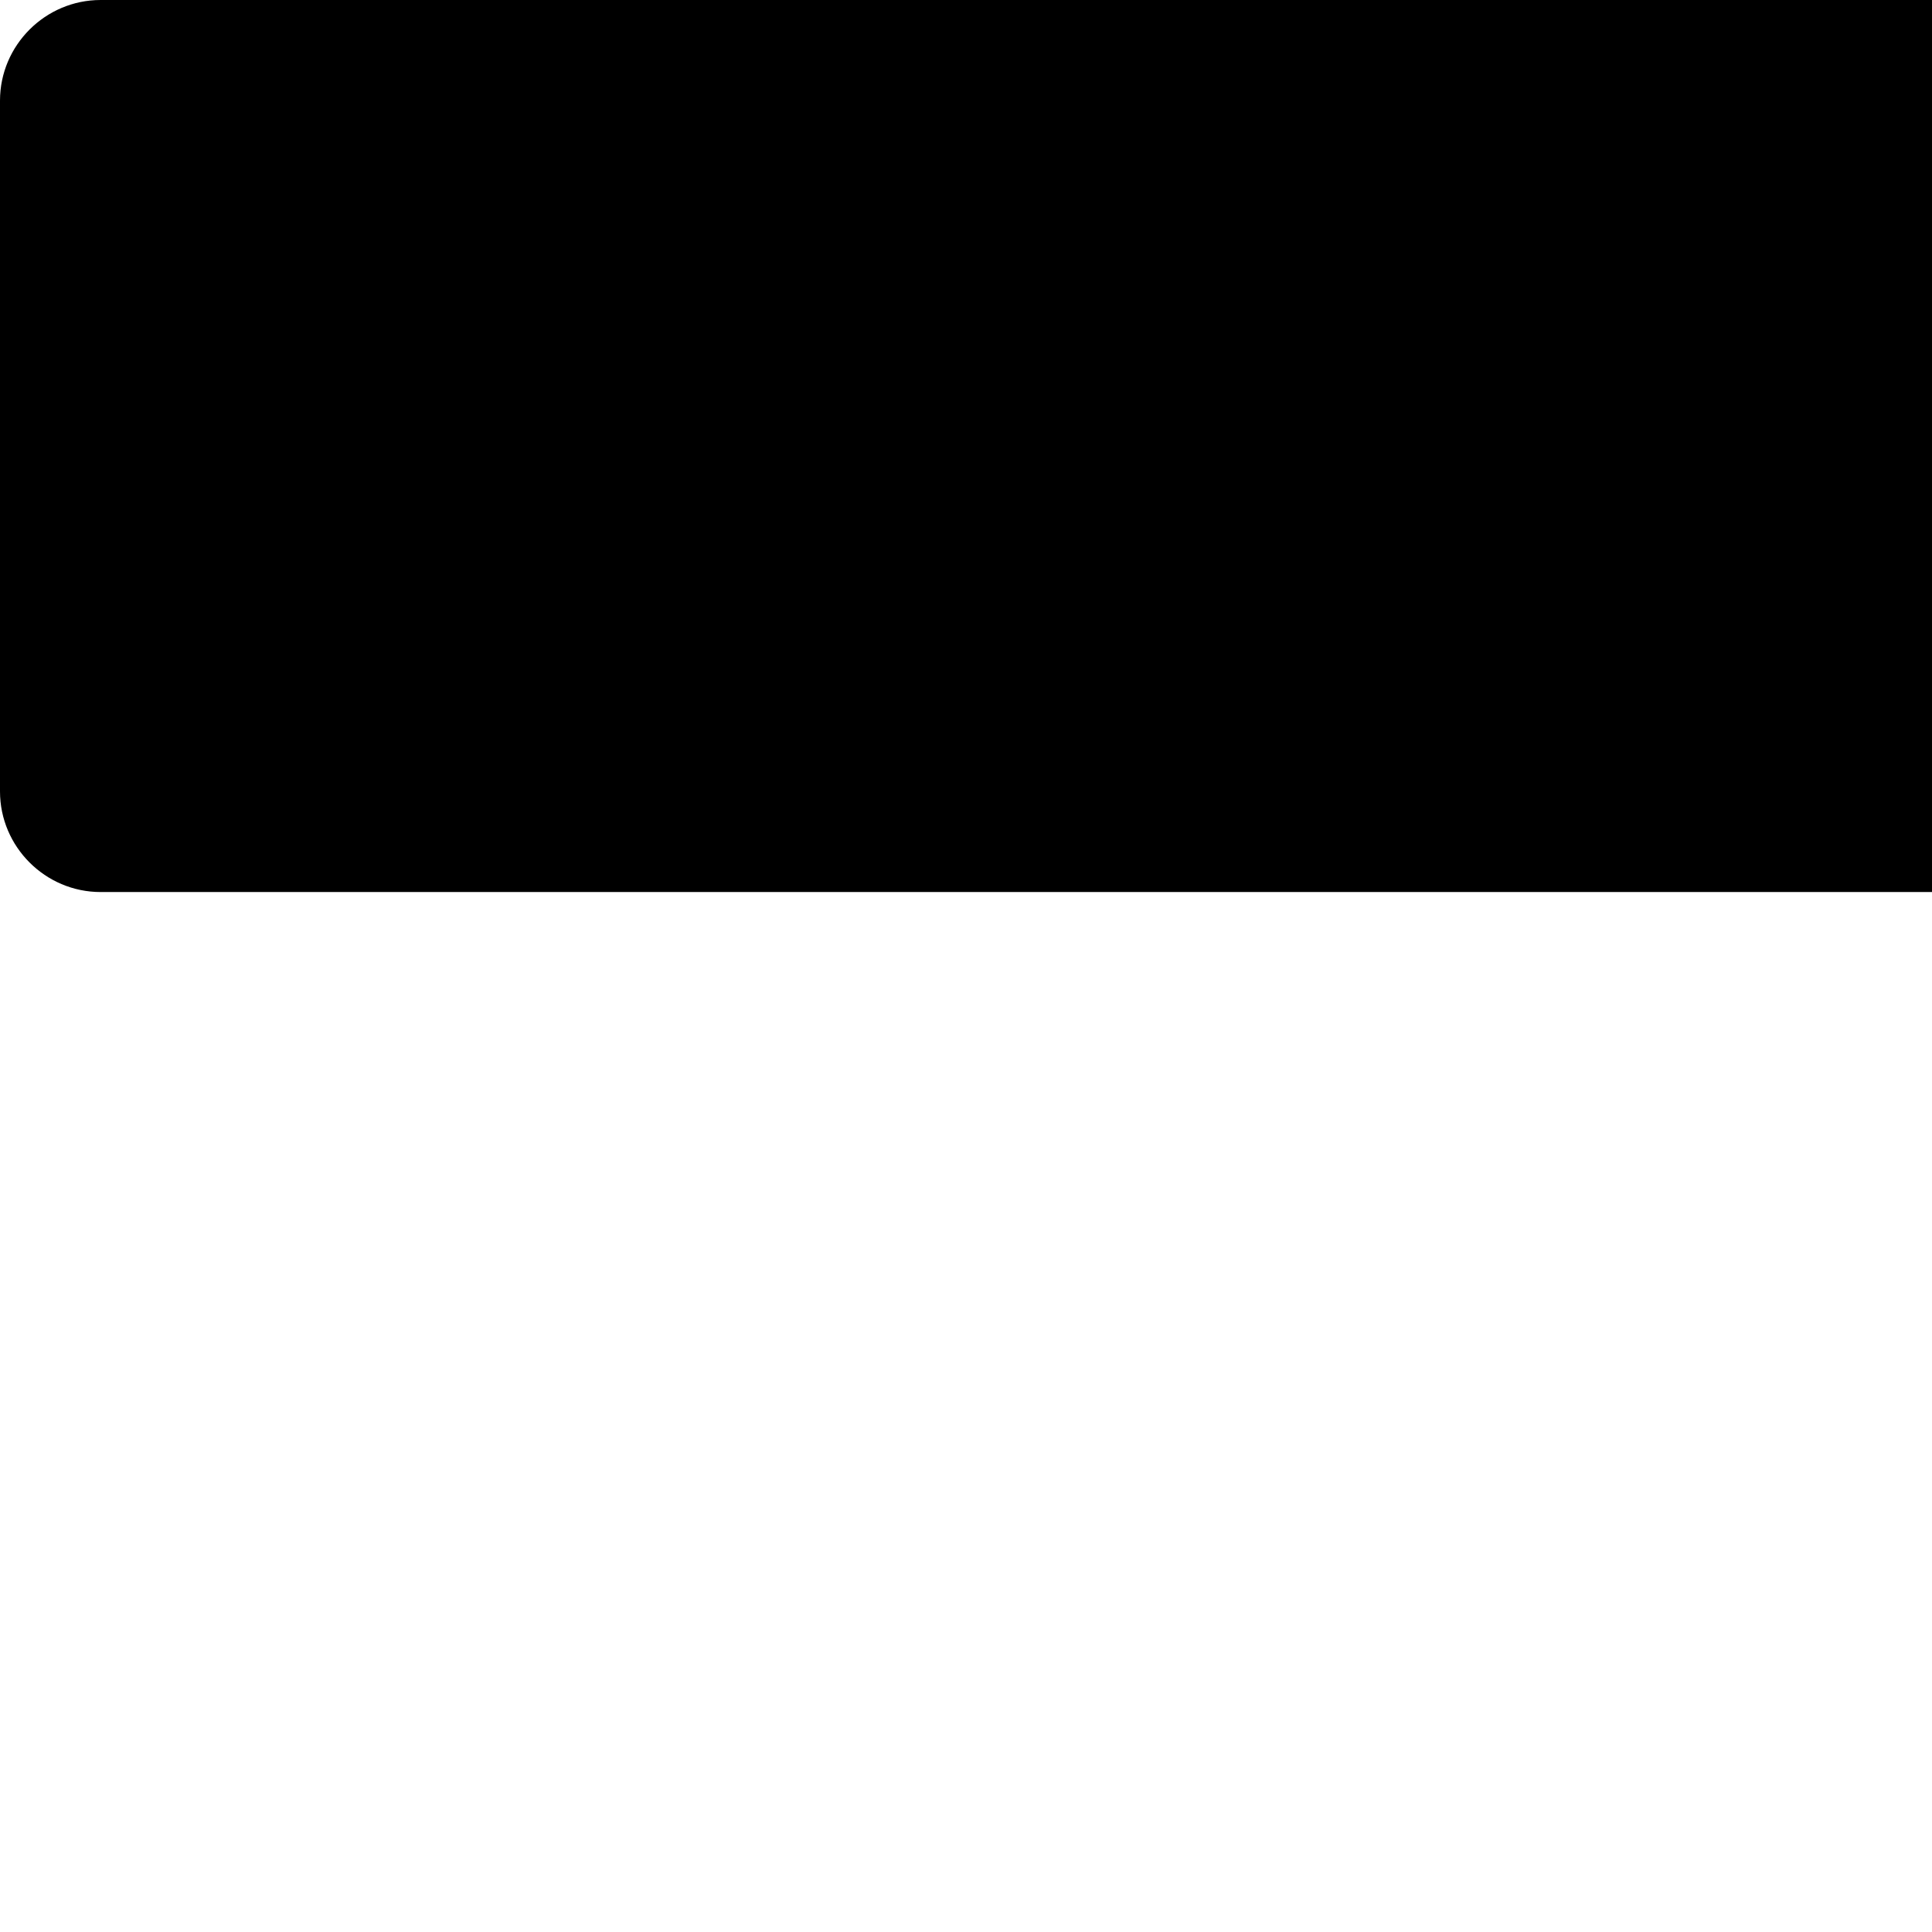 <?xml version="1.0" standalone="no"?>
<!DOCTYPE svg PUBLIC "-//W3C//DTD SVG 20010904//EN"
 "http://www.w3.org/TR/2001/REC-SVG-20010904/DTD/svg10.dtd">
<svg version="1.0" xmlns="http://www.w3.org/2000/svg"
 width="384pt" height="384pt" viewBox="0 0 384 384"
 preserveAspectRatio="xMidYMid meet">
    <path xmlns="http://www.w3.org/2000/svg" class="st0" d="M552.7,177.3H20c-11,0-20-9-20-20V20C0,9,9,0,20,0h532.7c11,0,20,9,20,20v137.3  C572.7,168.3,563.7,177.3,552.7,177.3z"/>
    <g xmlns="http://www.w3.org/2000/svg">
        <g>
            <path class="st1" d="M148,95.5c-2.6,0-5.1,0-7.7,0c-1.9,0-2.6-0.5-3.3-2.2c-1.3-3.5-2.6-6.9-3.9-10.4c-0.2-0.4-0.4-0.6-0.9-0.6    c-9.3,0-18.6,0-27.9,0c-0.5,0-0.7,0.1-0.9,0.6c-1.3,3.5-2.6,7-4,10.5c-0.6,1.5-1.4,2.1-3,2.1c-5.2,0-10.5,0-15.7,0    c-0.4,0-0.7,0-1.1-0.1c-1.2-0.3-1.5-1-1.1-2.1c0.8-2.1,1.6-4.3,2.5-6.4c9-23.3,18-46.7,27.1-70c0.8-2,1.8-2.7,3.9-2.7    c4.3,0,8.6,0,12.9,0c1.6,0,2.7,0.8,3.2,2.2c2.6,6.5,5.2,13.1,7.8,19.6c7.4,19,14.7,37.9,22.1,56.9c0.1,0.2,0.2,0.4,0.2,0.7    c0.2,0.8-0.1,1.5-0.9,1.8c-0.5,0.2-1,0.2-1.6,0.2C153.1,95.5,150.5,95.5,148,95.5z M110,64.7c5.6,0,11.1,0,16.7,0    c-2.8-8.3-5.6-16.6-8.3-24.9c-0.1,0-0.1,0-0.2,0C115.5,48.1,112.7,56.4,110,64.7z"/>
            <path class="st1" d="M39.8,67c0,0.3,0,0.6,0,0.8c0,8.1,0,16.2,0,24.3c0,0.2,0,0.4,0,0.6c0,2.1-0.7,2.8-2.8,2.8    c-5.3,0-10.5,0-15.8,0c-0.4,0-0.8,0-1.2-0.1c-0.9-0.2-1.4-0.8-1.5-1.8c0-0.3,0-0.6,0-0.9c0-25.2,0-50.4,0-75.6c0-0.3,0-0.6,0-0.8    c0.1-1.3,0.9-2.1,2.2-2.2c0.3,0,0.6,0,0.9,0c11.2,0,22.3,0.1,33.5,0c12.8-0.2,21.4,8.2,24.7,17.6c3.8,10.8,0.4,22.9-8.3,30    C67,65.2,62,67,56.2,67c-5.2,0-10.4,0-15.7,0C40.4,67,40.1,67,39.8,67z M39.9,49.7c0.1,0,0.2,0,0.2,0c3.9,0,7.8,0,11.7,0    c1.5,0,2.8-0.5,4-1.2c3.4-2.2,4.9-6.7,3.6-10.8c-1-3.4-4.2-6.4-8.4-6.3c-3.5,0.1-7,0-10.4,0c-0.2,0-0.5,0-0.7,0    C39.9,37.6,39.9,43.6,39.9,49.7z"/>
            <path class="st1" d="M188.1,44.1c0.8-1.7,1.6-3.3,2.3-4.9c3.6-7.7,7.2-15.3,10.7-23c0.7-1.6,1.7-2.1,3.4-2.1    c6.4,0.1,12.9,0,19.3,0c0.2,0,0.4,0,0.5,0c0.9,0,1.3,0.7,0.8,1.5c-8.7,15.3-17.4,30.7-26.1,46c-0.2,0.4-0.4,1-0.4,1.4    c0,9.7,0,19.5,0,29.2c0,0.2,0,0.5,0,0.7c0,1.7-0.8,2.6-2.6,2.6c-4,0-8,0-12,0c-1.4,0-2.8,0-4.2,0c-1.5,0-2.3-0.8-2.4-2.3    c0-0.3,0-0.6,0-0.8c0-9.9,0-19.7,0-29.6c0-0.4-0.1-0.8-0.3-1.1c-8.5-15-16.9-30-25.4-45c-0.2-0.4-0.5-0.7-0.7-1    c-0.5-0.9-0.2-1.6,0.9-1.6c6.8,0,13.6,0,20.4,0c1,0,1.8,0.3,2.2,1.3c0.8,1.7,1.6,3.3,2.4,5c3.6,7.7,7.3,15.4,10.9,23.1    C187.9,43.6,188,43.8,188.1,44.1z"/>
        </g>
        <g>
            <path class="st1" d="M110.8,140.4c1.5,2.8,2.9,5.5,4.4,8.2c2.1,4,4.3,8.1,6.4,12.1c0.1,0.2,0.2,0.5,0.3,0.7c0.3,1-0.2,1.7-1.3,1.8    c-1.3,0-2.6,0-3.9,0c-3,0-6,0-9,0c-1.3,0-2.1-0.4-2.8-1.7c-1.2-2.6-2.7-5.1-4.1-7.7c-1.7-3.1-3.4-6.3-5-9.4    c-0.2-0.4-0.5-0.6-1-0.6c-1.7,0-3.3,0-5,0c-0.2,0-0.4,0-0.7,0c0,0.3,0,0.6,0,0.8c0,5.4,0,10.8,0,16.2c0,0.2,0,0.4,0,0.6    c0,1.1-0.5,1.7-1.7,1.7c-1.9,0-3.8,0-5.8,0c-2,0-3.9,0-5.9,0c-1.3,0-1.8-0.5-1.8-1.8c0-18.2,0-36.3,0-54.5c0-1.4,0.6-1.9,1.9-1.9    c8.4,0,16.9,0,25.3,0c9.3,0,17.3,6.7,18.9,15.9c1.3,7.4-2.2,14.9-8.8,19C111.3,140.1,111.1,140.2,110.8,140.4z M89.3,131.4    c0.1,0,0.2,0.1,0.2,0.1c3,0,6,0.1,9-0.1c3.1-0.2,5.2-2.1,6-5.1c1.2-4.7-2.4-9.1-6.6-9c-2.7,0-5.4-0.1-8.1-0.1    c-0.2,0-0.3,0-0.5,0.1C89.3,121.9,89.3,126.6,89.3,131.4z"/>
            <path class="st1" d="M144.4,139.8c0,3.4,0,6.7,0,10c0.3,0,0.6,0,0.8,0c8.4,0,16.7,0,25.1,0c0.3,0,0.6,0,0.9,0.1    c0.6,0.1,1,0.5,1.1,1.2c0,0.3,0.1,0.5,0.1,0.8c0,3.1,0,6.1,0,9.2c0,1.4-0.7,2.2-2.2,2.2c-13,0-26,0-39.1,0c-1.5,0-2-0.5-2-2    c0-18,0-36,0-54c0-1.6,0.5-2.1,2.2-2.1c12.7,0,25.4,0,38.1,0c1.6,0,2.2,0.5,2.2,2.2c0,3,0,6,0,9c0,1.6-0.6,2.2-2.2,2.2    c-8,0-16.1,0-24.1,0c-0.3,0-0.5,0-0.9,0c0,3.3,0,6.4,0,9.7c0.2,0,0.5,0,0.7,0c6.2,0,12.3,0,18.5,0c0.3,0,0.6,0,0.9,0.1    c0.7,0.2,1.1,0.6,1.1,1.3c0,2.9,0,5.7,0,8.6c0,0.8-0.6,1.4-1.4,1.5c-0.3,0-0.5,0-0.8,0c-6.1,0-12.1,0-18.2,0    C144.9,139.8,144.7,139.8,144.4,139.8z"/>
            <path class="st1" d="M197.3,118.5c0,3.3,0,6.5,0,9.7c0.3,0,0.5,0,0.7,0c6.2,0,12.3,0,18.5,0c0.3,0,0.6,0,0.9,0.1    c0.7,0.2,1.1,0.6,1.1,1.3c0,2.9,0,5.8,0,8.7c0,0.8-0.6,1.4-1.4,1.5c-0.3,0-0.6,0-0.9,0c-6,0-12.1,0-18.1,0c-0.3,0-0.5,0-0.9,0    c0,3.4,0,6.6,0,10c0.3,0,0.5,0,0.8,0c8.3,0,16.6,0,24.9,0c0.2,0,0.4,0,0.6,0c1.2,0,1.7,0.6,1.7,1.7c0,1.7,0,3.5,0,5.2    c0,1.3,0,2.7,0,4c0,0.6-0.2,1.2-0.5,1.8c-0.1,0.3-0.6,0.5-0.9,0.6c-0.3,0.1-0.6,0.1-0.9,0.1c-12.9,0-25.9,0-38.8,0    c-0.3,0-0.6,0-0.9,0c-0.7-0.1-1.2-0.6-1.2-1.3c0-0.2,0-0.5,0-0.7c0-18,0-35.9,0-53.9c0-0.2,0-0.5,0-0.7c0.1-0.9,0.7-1.5,1.6-1.5    c0.2,0,0.4,0,0.6,0c12.7,0,25.4,0,38.1,0c1.7,0,2.2,0.5,2.2,2.2c0,3,0,6,0,9c0,1.5-0.6,2.2-2.2,2.2c-8.1,0-16.1,0-24.2,0    C197.9,118.5,197.6,118.5,197.3,118.5z"/>
            <path class="st1" d="M33.9,118.5c-0.3,0-0.6,0-0.8,0c-4.1,0-8.3,0-12.4,0c-1.5,0-2.1-0.6-2.1-2.1c0-3.1,0-6.2,0-9.2    c0-1.5,0.6-2.1,2.1-2.1c7.5,0,14.9,0,22.4,0c6.4,0,12.8,0,19.2,0c1.7,0,2.3,0.6,2.3,2.3c0,2.9,0,5.7,0,8.6c0,1.9-0.6,2.5-2.5,2.5    c-4,0-8,0-12.1,0c-0.2,0-0.5,0-0.8,0c0,0.3,0,0.6,0,0.9c0,13.8,0,27.6,0,41.5c0,0.3,0,0.5,0,0.8c-0.1,0.9-0.8,1.7-1.7,1.7    c-3.9,0-7.8,0-11.6,0c-1,0-1.7-0.8-1.8-1.8c0-0.2,0-0.4,0-0.6c0-13.8,0-27.6,0-41.5C33.9,119.1,33.9,118.8,33.9,118.5z"/>
        </g>
        <g>
            <path class="st1" d="M283.6,32.2c-1,1.8-2.6,3.3-4.6,4.4c-2.1,1.1-4.7,1.7-7.8,1.7h-5.7v13.6h-9.2V14h15c3,0,5.6,0.5,7.7,1.6    c2.1,1,3.7,2.5,4.7,4.3c1,1.8,1.6,3.9,1.6,6.3C285.2,28.4,284.7,30.4,283.6,32.2z M274.5,29.7c0.9-0.8,1.3-2,1.3-3.5    s-0.4-2.7-1.3-3.5c-0.9-0.8-2.2-1.2-3.9-1.2h-5V31h5C272.3,31,273.6,30.6,274.5,29.7z"/>
            <path class="st1" d="M313.5,45.2h-14.1l-2.3,6.7h-9.7L301.2,14h10.7l13.7,37.9h-9.8L313.5,45.2z M311.2,38.1l-4.7-13.9l-4.6,13.9    H311.2z"/>
            <path class="st1" d="M362.2,14l-13.1,25.4v12.5h-9.2V39.4L326.8,14h10.5l7.3,15.9l7.3-15.9H362.2z"/>
            <path class="st1" d="M408.9,14v37.9h-9.2V29.2l-8.5,22.7h-7.4l-8.5-22.8v22.8H366V14h10.9l10.6,26.2L398,14H408.9z"/>
            <path class="st1" d="M424.7,21.4v7.7h12.4v7.1h-12.4v8.3h14v7.4h-23.2V14h23.2v7.4H424.7z"/>
            <path class="st1" d="M478.6,51.9h-9.2l-15.4-23.4v23.4h-9.2V14h9.2l15.4,23.5V14h9.2V51.9z"/>
            <path class="st1" d="M512.6,14v7.4h-10v30.5h-9.2V21.4h-10V14H512.6z"/>
            <path class="st1" d="M262.5,94.1c-2.2-0.9-3.9-2.2-5.3-4c-1.3-1.8-2-3.9-2.1-6.4h9.8c0.1,1.4,0.6,2.5,1.5,3.2    c0.8,0.7,1.9,1.1,3.2,1.1c1.4,0,2.4-0.3,3.2-0.9c0.8-0.6,1.2-1.5,1.2-2.6c0-0.9-0.3-1.7-0.9-2.3c-0.6-0.6-1.4-1.1-2.3-1.5    c-0.9-0.4-2.2-0.8-3.9-1.3c-2.4-0.8-4.4-1.5-6-2.3c-1.5-0.8-2.9-1.9-4-3.3c-1.1-1.5-1.7-3.4-1.7-5.8c0-3.5,1.3-6.3,3.8-8.3    c2.6-2,5.9-3,10-3c4.2,0,7.5,1,10.1,3c2.6,2,3.9,4.8,4.1,8.3h-10c-0.1-1.2-0.5-2.2-1.3-2.9c-0.8-0.7-1.9-1.1-3.2-1.1    c-1.1,0-2,0.3-2.7,0.9c-0.7,0.6-1,1.4-1,2.6c0,1.2,0.6,2.2,1.7,2.9c1.2,0.7,3,1.4,5.4,2.2c2.4,0.8,4.4,1.6,6,2.4    c1.5,0.8,2.9,1.9,4,3.3c1.1,1.4,1.7,3.3,1.7,5.6c0,2.2-0.5,4.1-1.6,5.9c-1.1,1.8-2.7,3.2-4.8,4.2c-2.1,1-4.6,1.6-7.4,1.6    C267.2,95.5,264.7,95,262.5,94.1z"/>
            <path class="st1" d="M297.6,93c-3-1.7-5.3-4-7.1-6.9c-1.7-3-2.6-6.3-2.6-10c0-3.7,0.9-7,2.6-10c1.7-3,4.1-5.3,7.1-6.9    c3-1.7,6.2-2.5,9.8-2.5c3.6,0,6.8,0.8,9.8,2.5c3,1.7,5.3,4,7,6.9c1.7,3,2.6,6.3,2.6,10c0,3.7-0.9,7-2.6,10c-1.7,3-4.1,5.3-7,6.9    c-3,1.7-6.2,2.5-9.8,2.5C303.8,95.5,300.6,94.6,297.6,93z M314.7,84c1.8-2,2.7-4.7,2.7-8c0-3.3-0.9-6-2.7-8c-1.8-2-4.2-3-7.3-3    c-3.1,0-5.5,1-7.3,3c-1.8,2-2.7,4.7-2.7,8c0,3.3,0.9,6,2.7,8c1.8,2,4.3,3,7.3,3C310.4,87,312.8,86,314.7,84z"/>
            <path class="st1" d="M341.1,88h12.1v7.1h-21.3V57.2h9.2V88z"/>
            <path class="st1" d="M366.7,57.2v22.7c0,2.3,0.6,4,1.7,5.2c1.1,1.2,2.8,1.8,4.9,1.8c2.2,0,3.8-0.6,5-1.8c1.2-1.2,1.7-3,1.7-5.2    V57.2h9.2v22.6c0,3.4-0.7,6.2-2.2,8.6c-1.4,2.3-3.4,4.1-5.8,5.3c-2.4,1.2-5.1,1.8-8.1,1.8c-3,0-5.7-0.6-8-1.8    c-2.4-1.2-4.2-2.9-5.6-5.3c-1.4-2.4-2.1-5.2-2.1-8.6V57.2H366.7z"/>
            <path class="st1" d="M423,57.2v7.4h-10v30.5h-9.2V64.6h-10v-7.4H423z"/>
            <path class="st1" d="M436.8,57.2v37.9h-9.2V57.2H436.8z"/>
            <path class="st1" d="M451.6,93c-3-1.7-5.3-4-7.1-6.9c-1.7-3-2.6-6.3-2.6-10c0-3.7,0.9-7,2.6-10c1.7-3,4.1-5.3,7.1-6.9    c3-1.7,6.2-2.5,9.8-2.5c3.6,0,6.8,0.8,9.8,2.5c3,1.7,5.3,4,7,6.9c1.7,3,2.6,6.3,2.6,10c0,3.7-0.9,7-2.6,10c-1.7,3-4.1,5.3-7,6.9    c-3,1.7-6.2,2.5-9.8,2.5C457.9,95.5,454.6,94.6,451.6,93z M468.7,84c1.8-2,2.7-4.7,2.7-8c0-3.3-0.9-6-2.7-8c-1.8-2-4.2-3-7.3-3    c-3.1,0-5.5,1-7.3,3c-1.8,2-2.7,4.7-2.7,8c0,3.3,0.9,6,2.7,8c1.8,2,4.3,3,7.3,3C464.5,87,466.9,86,468.7,84z"/>
            <path class="st1" d="M519.8,95.1h-9.2l-15.4-23.4v23.4h-9.2V57.2h9.2l15.4,23.5V57.2h9.2V95.1z"/>
            <path class="st1" d="M532.8,94.1c-2.2-0.9-3.9-2.2-5.3-4c-1.3-1.8-2-3.9-2.1-6.4h9.8c0.1,1.4,0.6,2.5,1.5,3.2    c0.8,0.7,1.9,1.1,3.2,1.1c1.4,0,2.4-0.3,3.2-0.9c0.8-0.6,1.2-1.5,1.2-2.6c0-0.9-0.3-1.7-0.9-2.3c-0.6-0.6-1.4-1.1-2.3-1.5    c-0.9-0.4-2.2-0.8-3.9-1.3c-2.4-0.8-4.4-1.5-6-2.3c-1.5-0.8-2.9-1.9-4-3.3c-1.1-1.5-1.7-3.4-1.7-5.8c0-3.5,1.3-6.3,3.8-8.3    c2.6-2,5.9-3,10-3c4.2,0,7.5,1,10.1,3c2.6,2,3.9,4.8,4.1,8.3h-10c-0.1-1.2-0.5-2.2-1.3-2.9c-0.8-0.7-1.9-1.1-3.2-1.1    c-1.1,0-2,0.3-2.7,0.9c-0.7,0.6-1,1.4-1,2.6c0,1.2,0.6,2.2,1.7,2.9c1.2,0.7,3,1.4,5.4,2.2c2.4,0.8,4.4,1.6,6,2.4    c1.5,0.8,2.9,1.9,4,3.3c1.1,1.4,1.7,3.3,1.7,5.6c0,2.2-0.5,4.1-1.6,5.9c-1.1,1.8-2.7,3.2-4.8,4.2c-2.1,1-4.6,1.6-7.4,1.6    C537.5,95.5,535,95,532.8,94.1z"/>
        </g>
    </g>
</svg>
